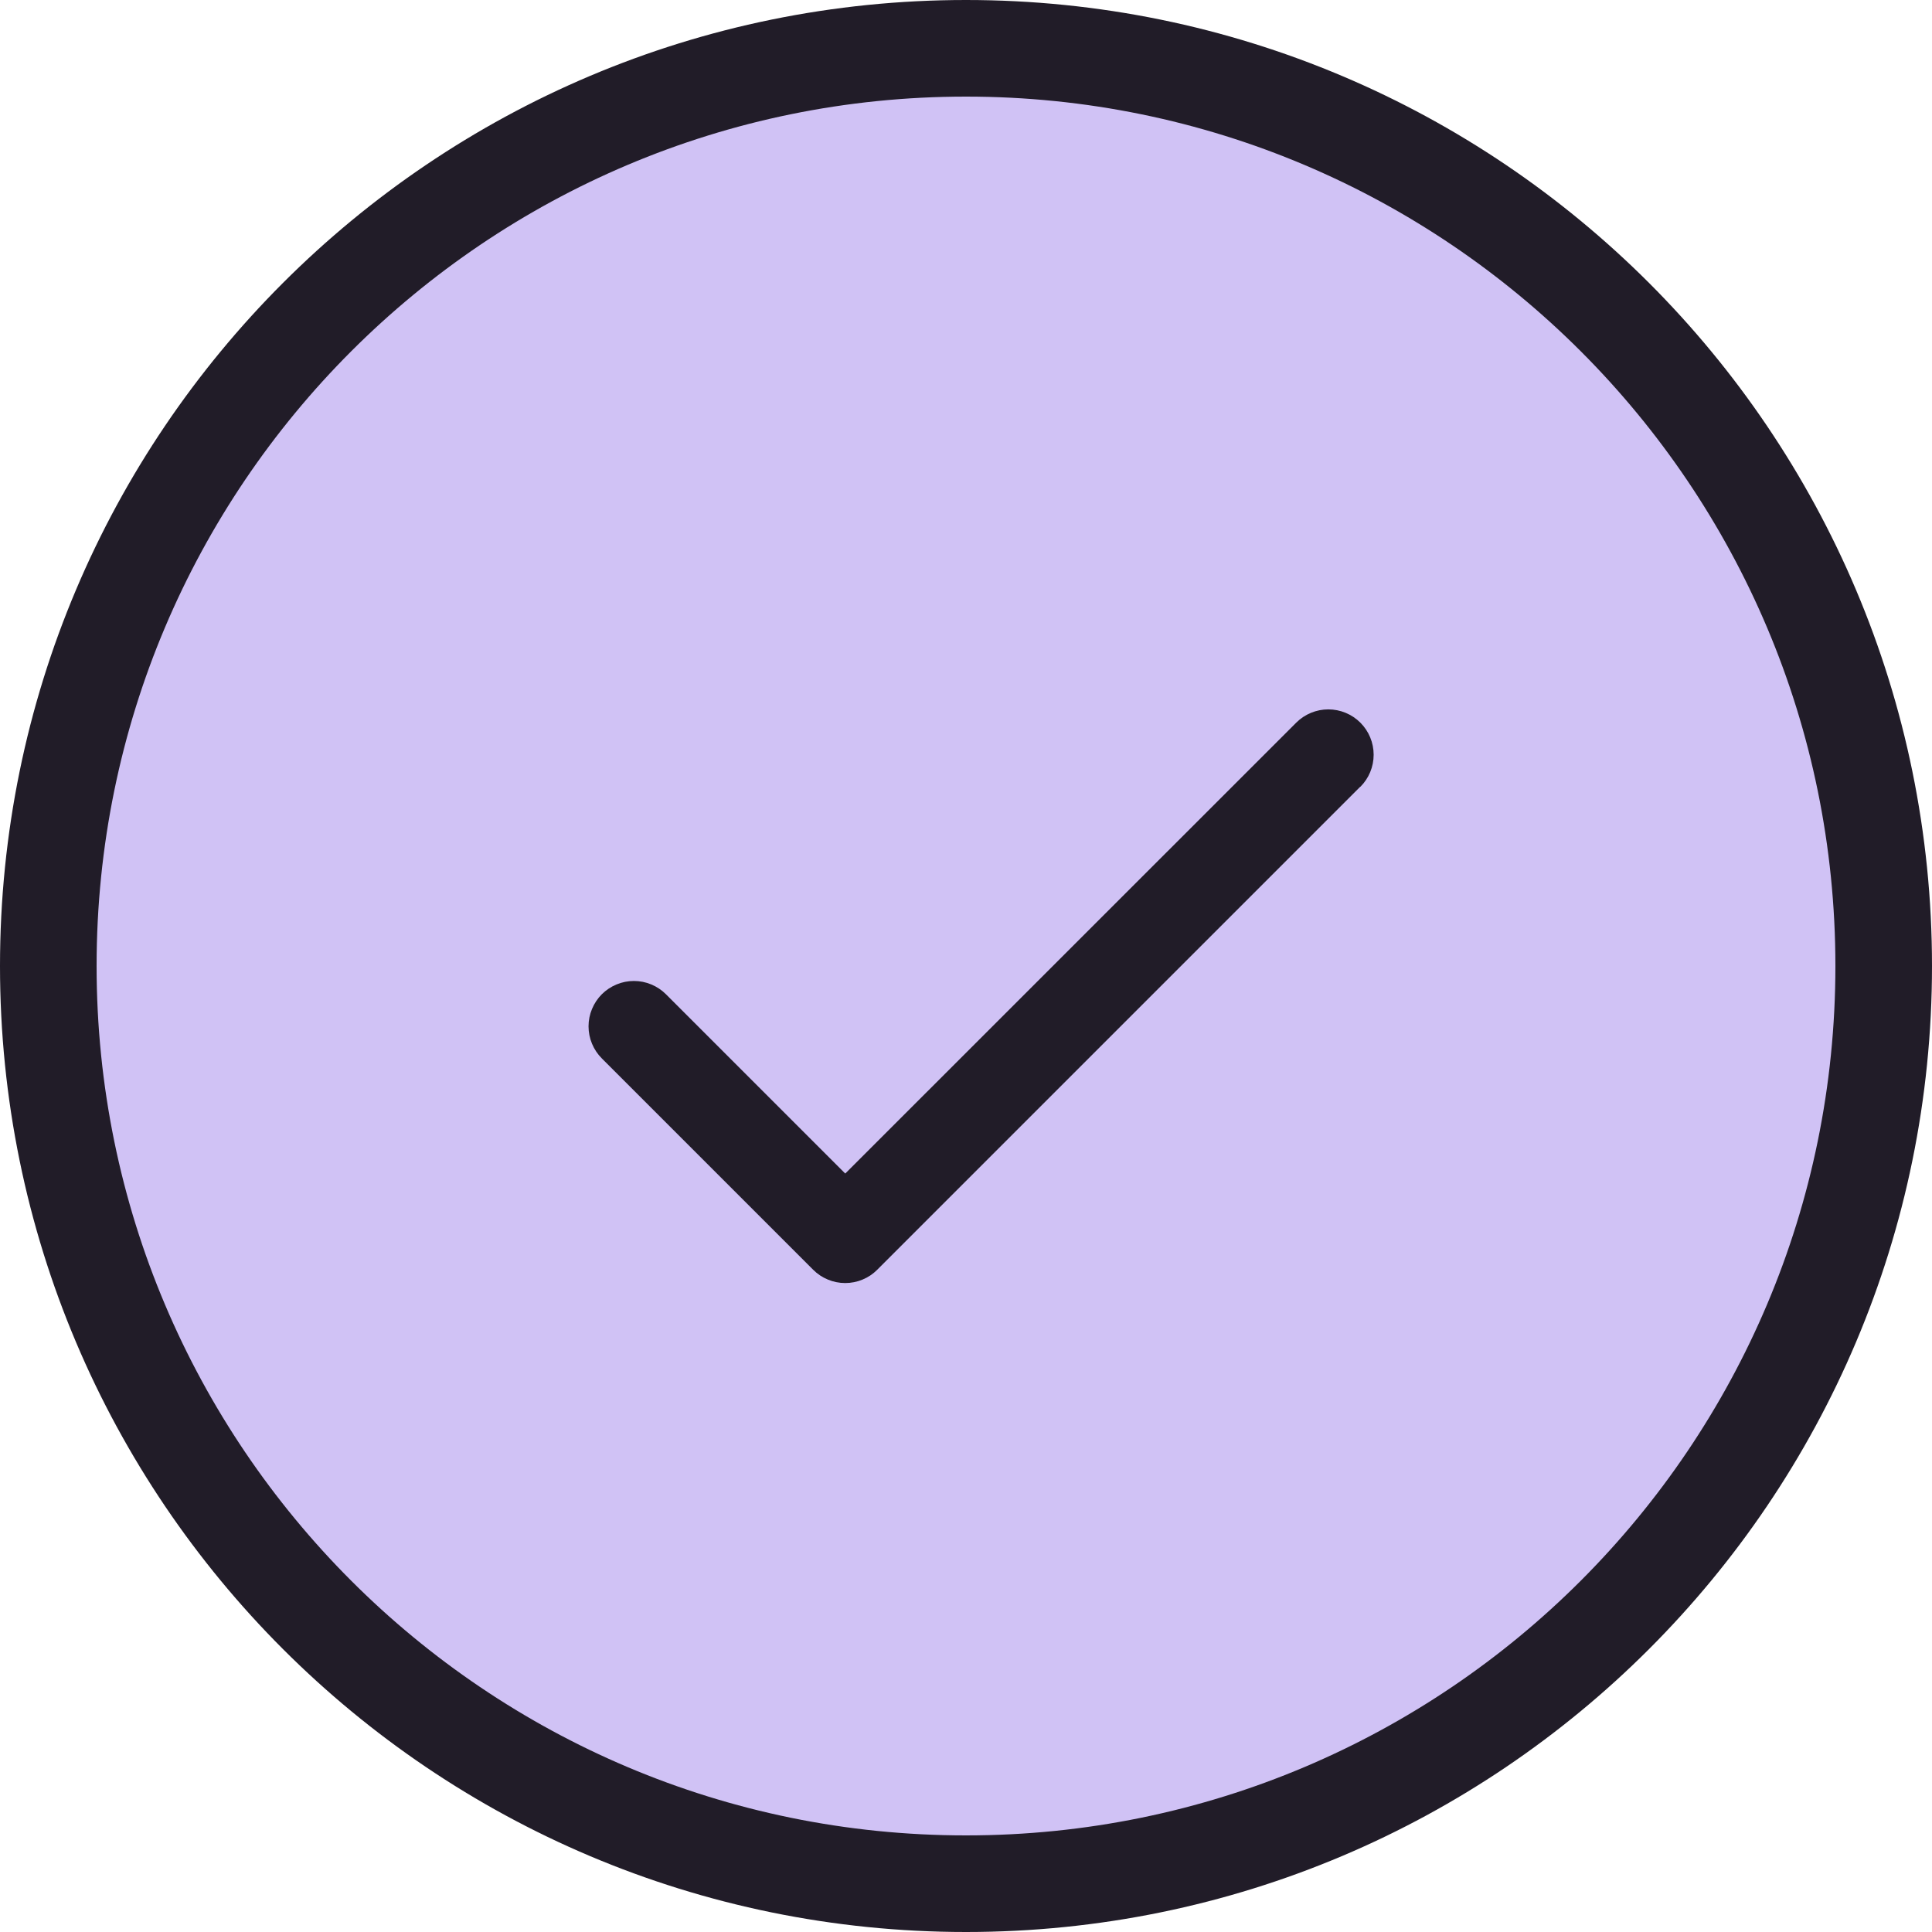 <svg width="40" height="40" viewBox="0 0 40 40" fill="none" xmlns="http://www.w3.org/2000/svg">
<path d="M20 1C30.493 1 39 9.507 39 20C39 30.493 30.493 39 20 39C9.507 39 1 30.493 1 20C1 9.507 9.507 1 20 1Z" fill="#D0C2F5"/>
<path d="M20 1C30.493 1 39 9.507 39 20C39 30.493 30.493 39 20 39C9.507 39 1 30.493 1 20C1 9.507 9.507 1 20 1Z" stroke="#211C28" stroke-width="2"/>
<path d="M28.163 16.288L18.163 26.288C18.076 26.376 17.973 26.445 17.859 26.492C17.745 26.54 17.623 26.564 17.499 26.564C17.376 26.564 17.254 26.54 17.14 26.492C17.026 26.445 16.922 26.376 16.835 26.288L12.46 21.913C12.373 21.826 12.304 21.723 12.257 21.609C12.209 21.495 12.185 21.372 12.185 21.249C12.185 21.126 12.209 21.004 12.257 20.89C12.304 20.776 12.373 20.672 12.46 20.585C12.547 20.498 12.651 20.429 12.765 20.382C12.879 20.334 13.001 20.31 13.124 20.31C13.248 20.31 13.37 20.334 13.484 20.382C13.598 20.429 13.701 20.498 13.788 20.585L17.5 24.297L26.837 14.962C27.013 14.786 27.252 14.687 27.501 14.687C27.75 14.687 27.989 14.786 28.165 14.962C28.341 15.138 28.44 15.377 28.44 15.626C28.44 15.875 28.341 16.114 28.165 16.29L28.163 16.288Z" fill="#211C28"/>
</svg>
